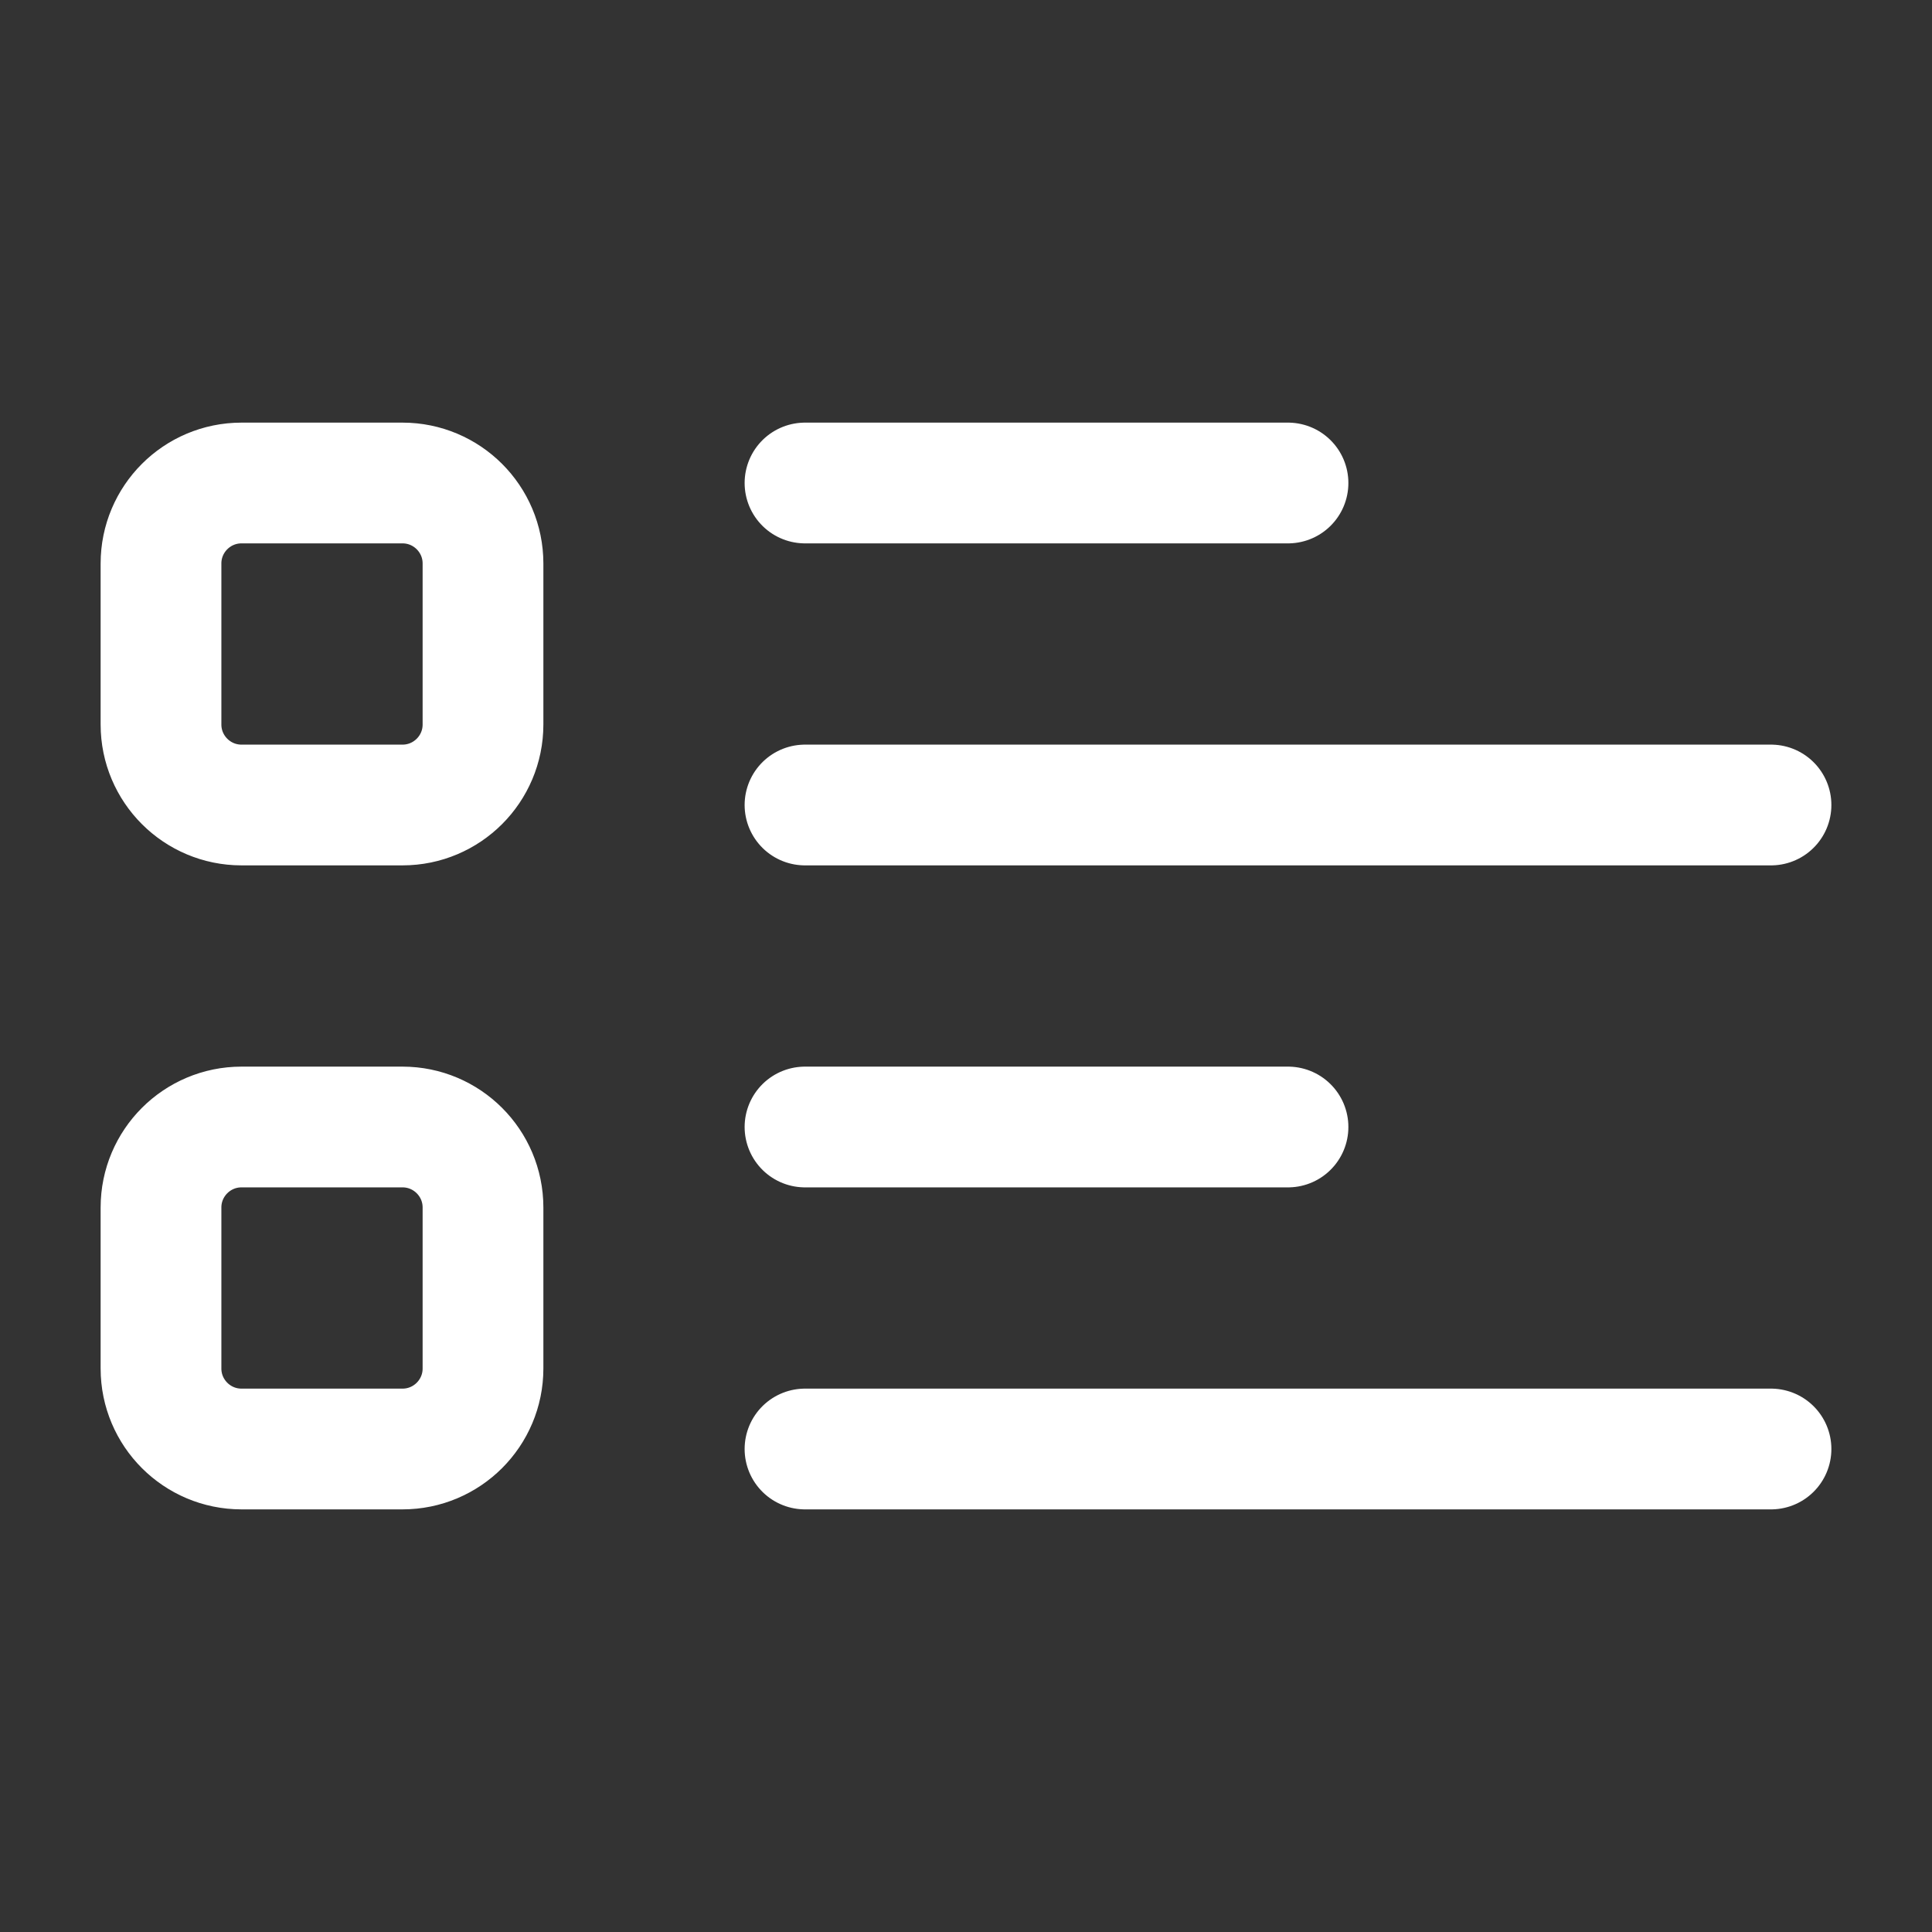 <svg width="24" height="24" viewBox="0 0 24 24" fill="none" xmlns="http://www.w3.org/2000/svg">
<rect x="0" y="0" width="24" height="24" fill="#333333" stroke="none"/>
<path d="M10 6H16M10 14H16M10 10H22M10 18H22M3 10H5C5.552 10 6 9.552 6 9V7C6 6.448 5.552 6 5 6H3C2.448 6 2 6.448 2 7V9C2 9.552 2.448 10 3 10ZM3 18H5C5.552 18 6 17.552 6 17V15C6 14.448 5.552 14 5 14H3C2.448 14 2 14.448 2 15V17C2 17.552 2.448 18 3 18Z" stroke="white" stroke-width="1.5" stroke-linecap="round"/>
</svg>
